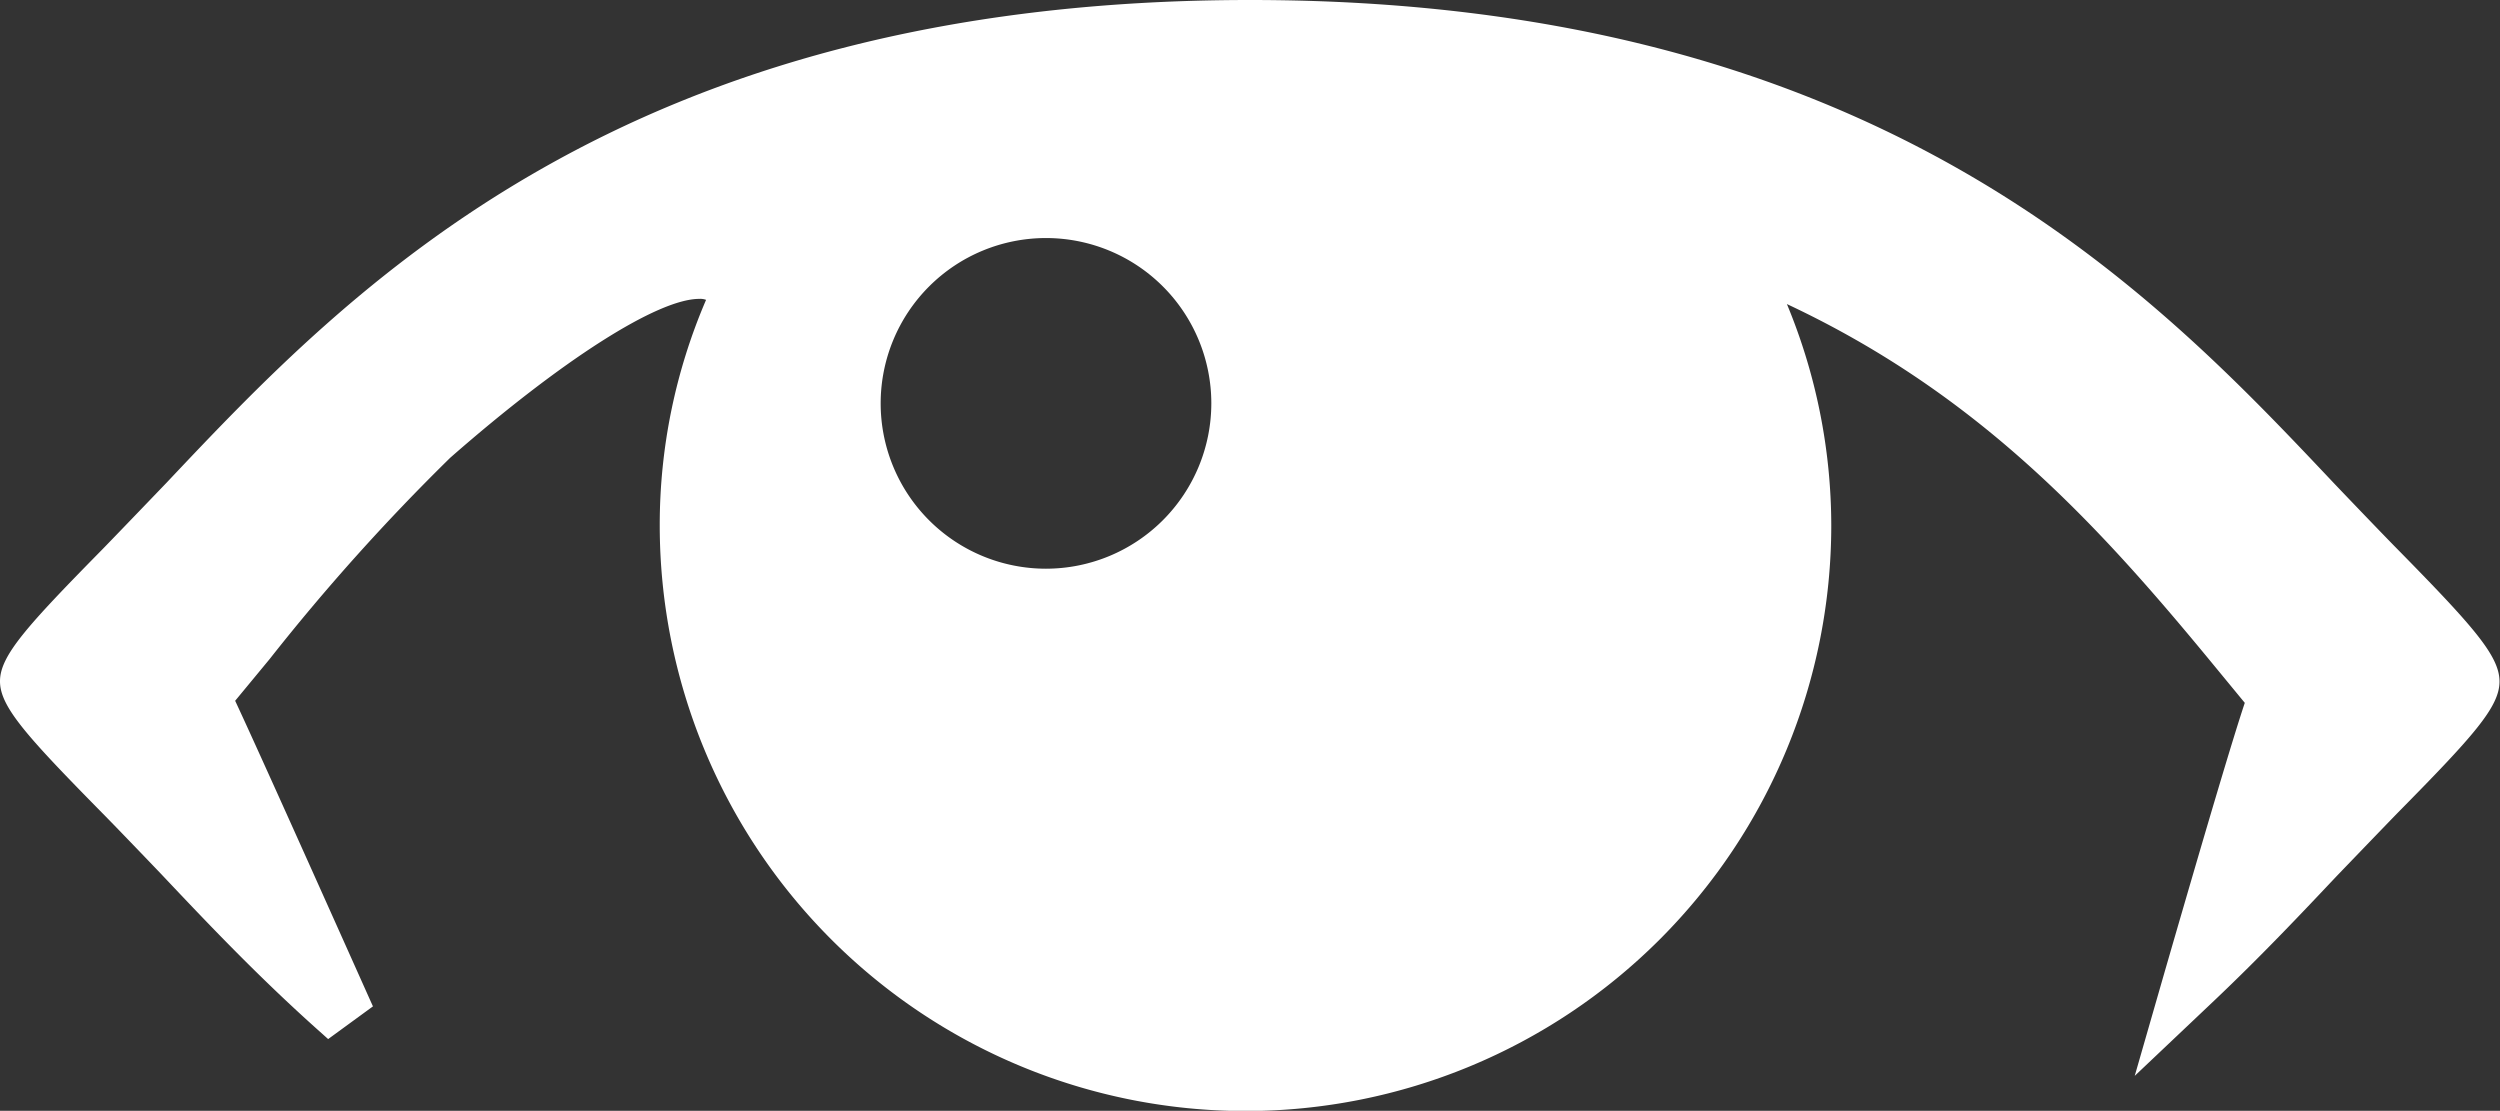 <svg xmlns="http://www.w3.org/2000/svg" width="45.863" height="20.378" viewBox="0 0 45.863 20.378">
  <rect x="0" y="0" width="45.863" height="20.378" fill="#333333" stroke="none"/>
  <g id="瞳のフリーアイコン2" transform="translate(0 -142.253)">
    <path id="パス_983" data-name="パス 983" d="M43.974,152.32c-.272-.275-1.165-1.209-1.165-1.21-3.328-3.526-8.356-8.857-19.877-8.857S6.387,147.58,3.058,151.106c0,0-.9.938-1.169,1.214C.489,153.743,0,154.283,0,154.751s.489,1.008,1.887,2.428c.272.275,1.091,1.13,1.091,1.131.836.885,1.785,1.889,2.942,2.915l.1.09.822-.6-.056-.124c-1.546-3.455-2.2-4.9-2.472-5.482l.634-.767a38.836,38.836,0,0,1,3.311-3.691c2.055-1.8,3.807-2.915,4.569-2.915a.3.3,0,0,1,.125.018,10.449,10.449,0,0,0-.85,4.135,10.746,10.746,0,1,0,21.492,0,10.613,10.613,0,0,0-.814-4.058c3.582,1.68,5.78,4.126,7.893,6.7l.507.616c-.213.637-.668,2.164-1.46,4.9l-.559,1.943,1.467-1.389c.857-.813,1.592-1.591,2.238-2.276,0,0,.832-.865,1.1-1.141,1.4-1.42,1.887-1.958,1.887-2.428S45.373,153.743,43.974,152.32Zm-24.785.366a3.033,3.033,0,1,1,3.033-3.033A3.036,3.036,0,0,1,19.189,152.686Z" fill="#fff"/>
  </g>
</svg>
